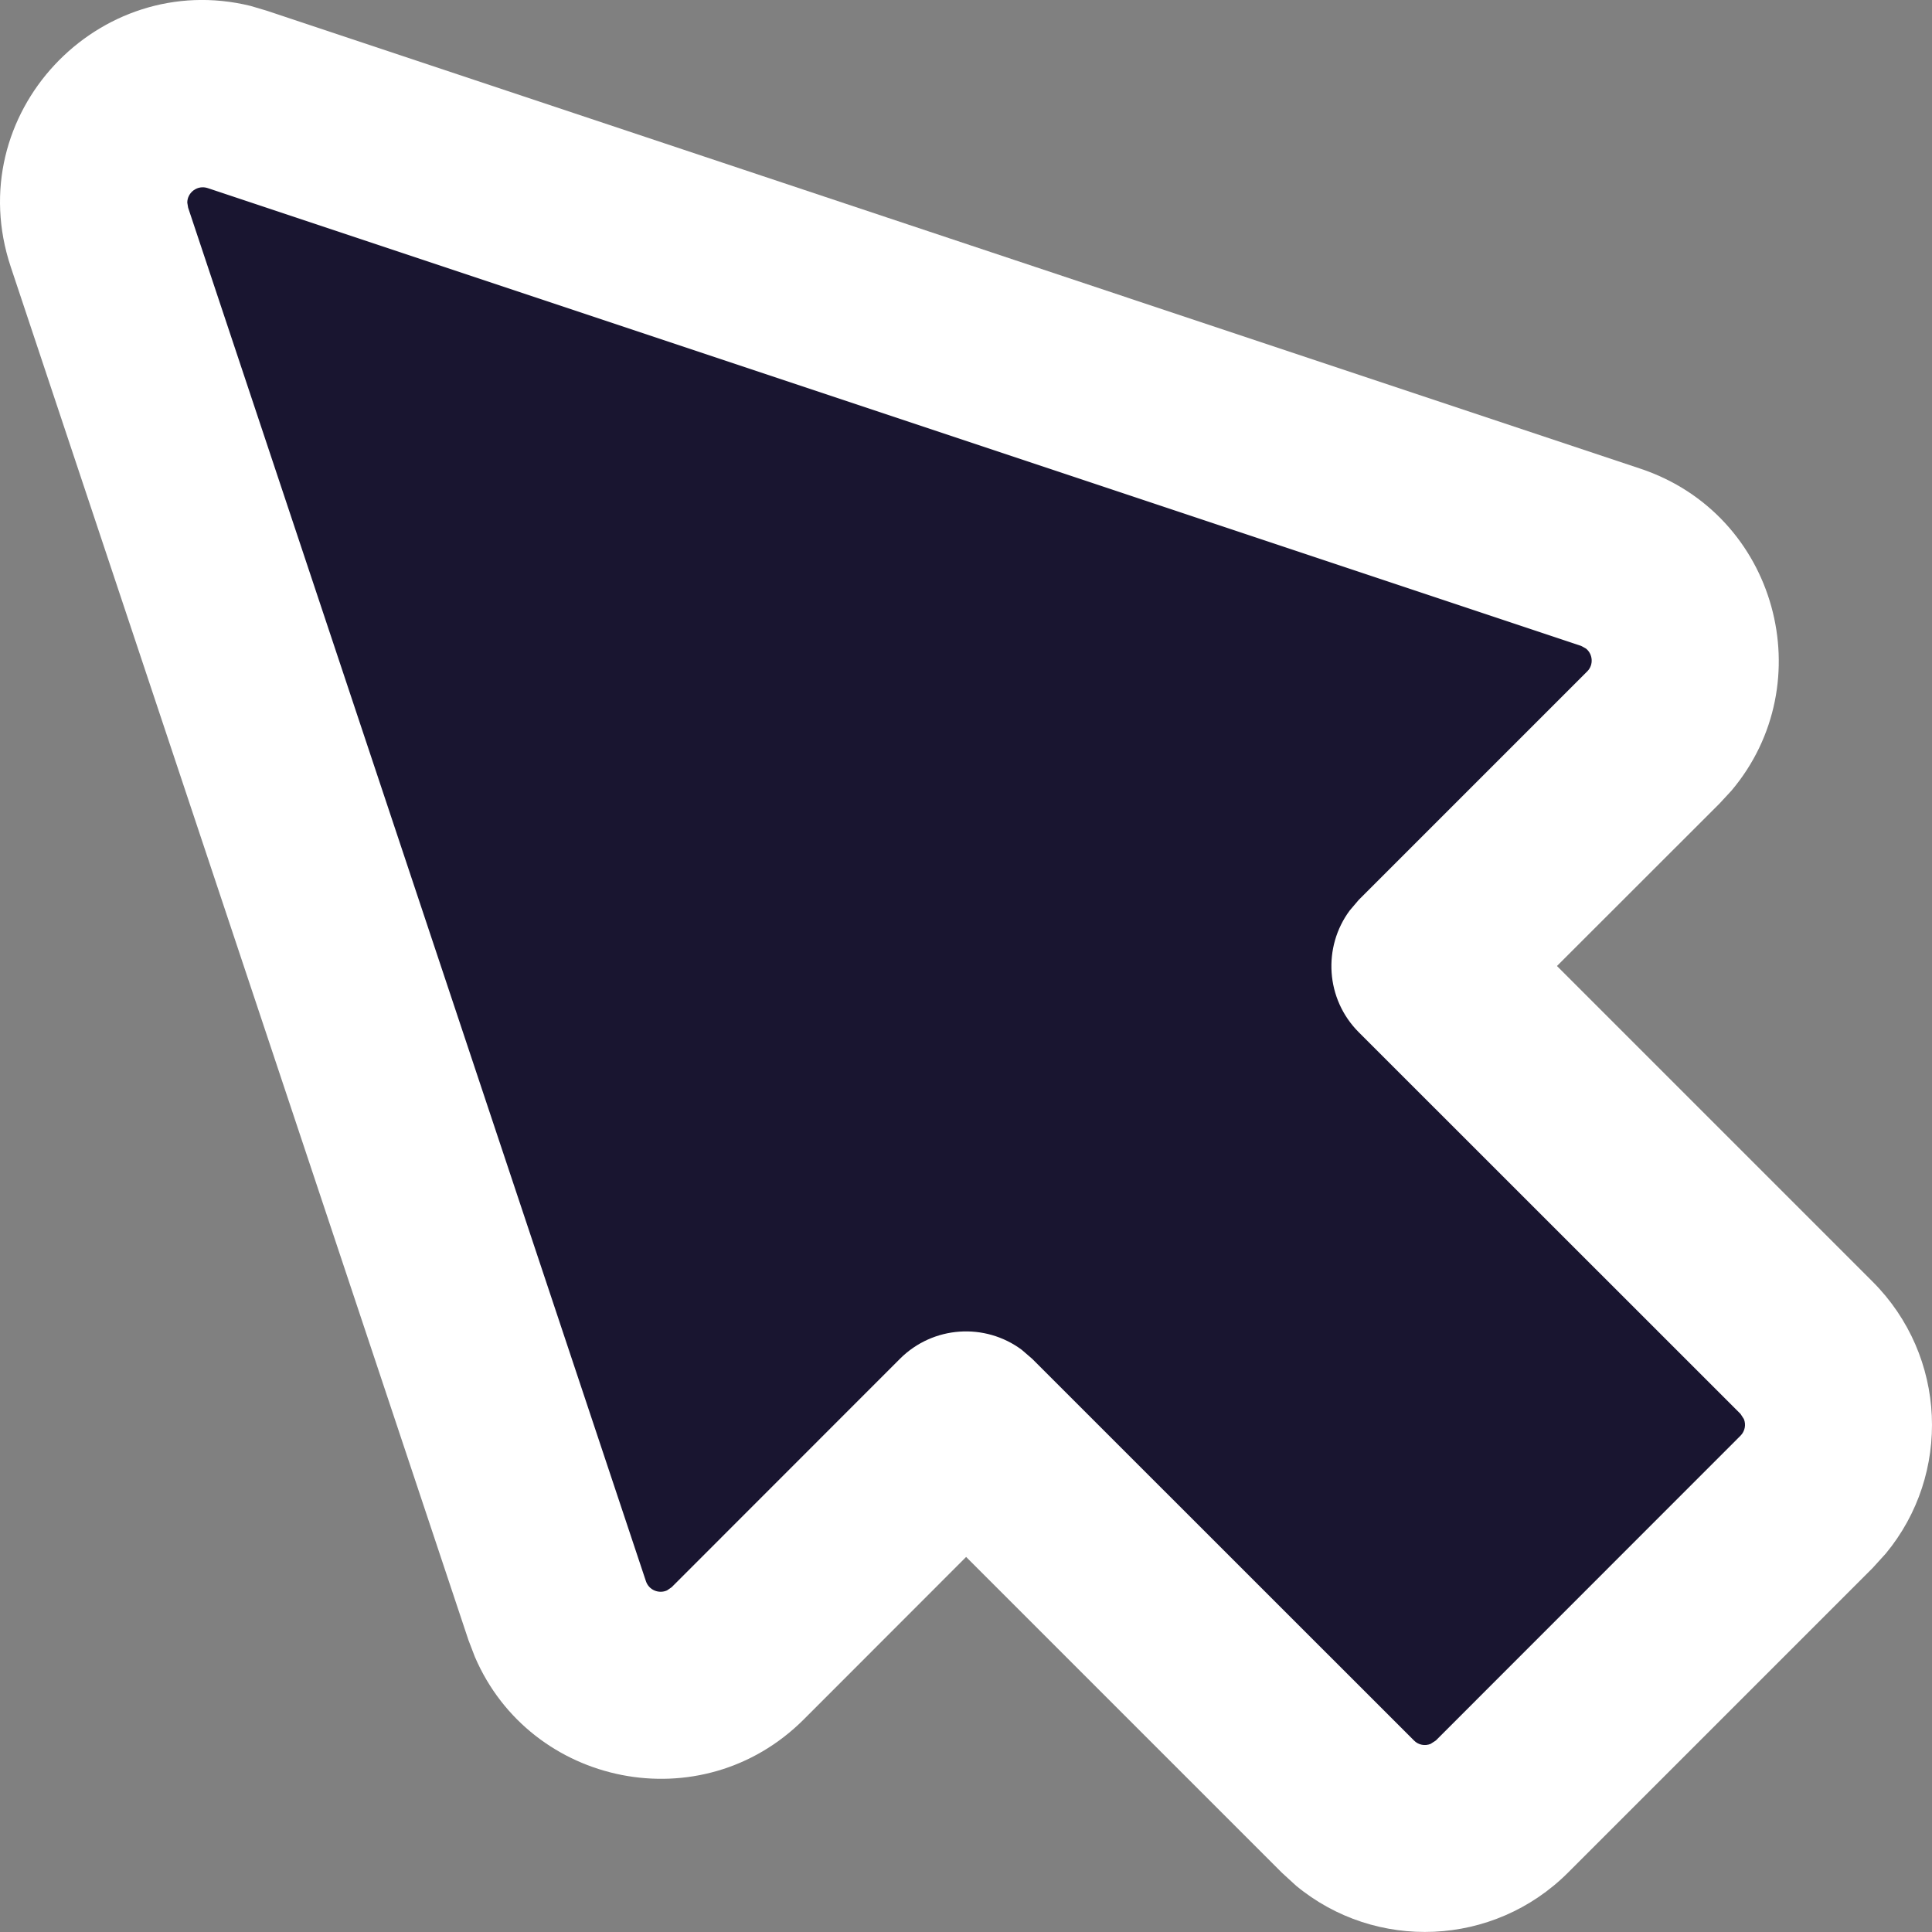 <svg width="16" height="16" viewBox="0 0 16 16" fill="none" xmlns="http://www.w3.org/2000/svg">
<rect x="0" y="0" width="16" height="16" fill="#808080" stroke="none"/>
<path d="M0.089 2.21C-0.333 0.944 0.815 -0.261 2.075 0.049L2.21 0.089L13.584 3.881C14.719 4.259 15.091 5.657 14.339 6.548L14.239 6.656L12.894 8L15.508 10.614C16.125 11.231 16.162 12.208 15.617 12.866L15.508 12.986L12.986 15.508C12.369 16.125 11.392 16.161 10.734 15.617L10.615 15.508L8.001 12.894L6.657 14.239C5.81 15.086 4.393 14.793 3.933 13.722L3.88 13.584L0.089 2.21Z" fill="white"/>
<path d="M1.721 1.558C1.634 1.529 1.551 1.595 1.551 1.678L1.558 1.72L5.349 13.094C5.374 13.17 5.458 13.201 5.524 13.171L5.562 13.145L7.453 11.253C7.728 10.978 8.158 10.953 8.461 11.178L8.548 11.253L11.71 14.414C11.747 14.452 11.802 14.461 11.848 14.442L11.891 14.414L14.414 11.89C14.451 11.853 14.461 11.798 14.442 11.752L14.414 11.709L11.252 8.548C10.978 8.273 10.953 7.843 11.178 7.54L11.252 7.453L13.144 5.561C13.2 5.506 13.191 5.416 13.134 5.371L13.094 5.349L1.721 1.558Z" fill="#191530"/>
</svg>
